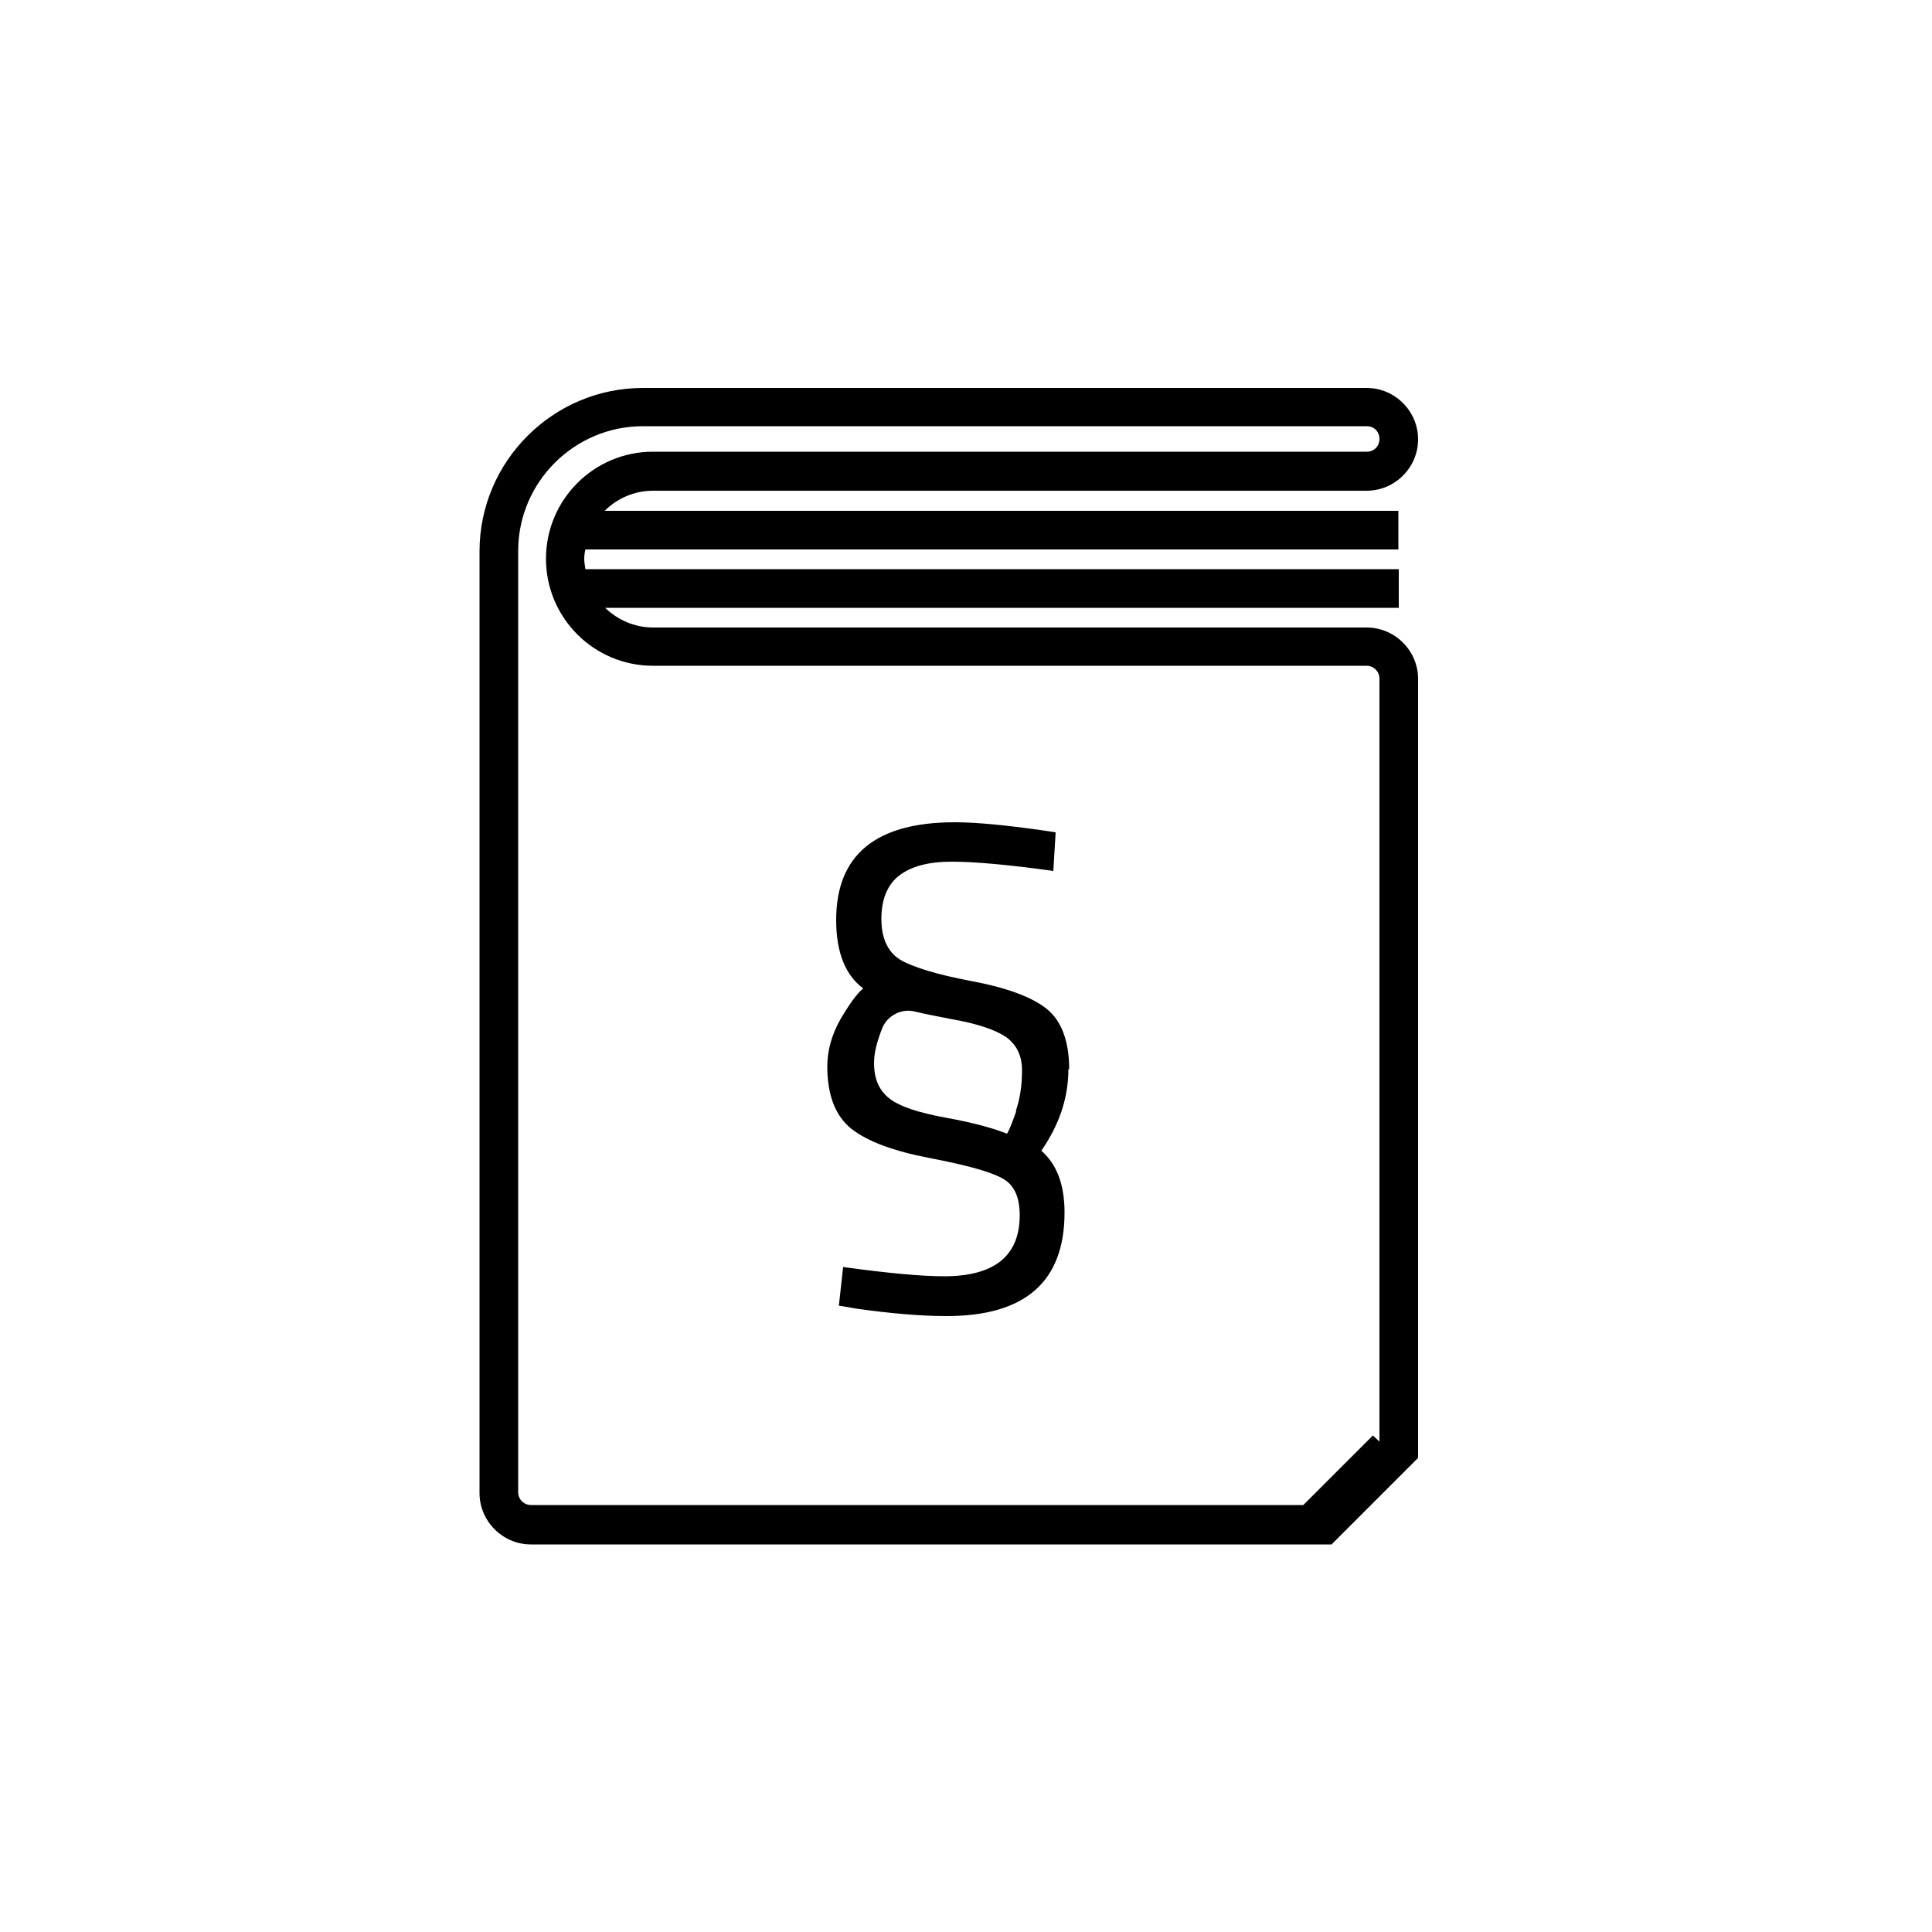 <svg width="115" height="115" viewBox="0 0 115 115" fill="none" xmlns="http://www.w3.org/2000/svg">
<path d="M81.351 37.352H38.87C37.766 37.352 36.754 36.892 36.018 36.179H83.26V33.879H34.845C34.822 33.672 34.776 33.488 34.776 33.281C34.776 33.074 34.799 32.89 34.845 32.706H83.237V30.406H35.995C36.731 29.67 37.743 29.21 38.87 29.21H81.351C83.03 29.21 84.41 27.83 84.41 26.151C84.41 24.472 83.03 23.092 81.351 23.092H38.272C32.913 23.092 28.543 27.462 28.543 32.821V88.872C28.543 90.551 29.923 91.931 31.602 91.931H79.258L84.41 86.779V40.411C84.41 38.732 83.03 37.352 81.351 37.352ZM30.843 88.872V32.798C30.843 28.704 34.178 25.369 38.272 25.369H81.351C81.788 25.369 82.11 25.691 82.11 26.128C82.11 26.565 81.788 26.887 81.351 26.887H38.87C35.351 26.887 32.499 29.739 32.499 33.258C32.499 36.777 35.351 39.629 38.87 39.629H81.351C81.765 39.629 82.11 39.974 82.11 40.388V85.79H82.087L81.719 85.445L77.579 89.585H31.602C31.188 89.585 30.843 89.24 30.843 88.826V88.872Z" fill="black"/>
<path d="M63.641 63.641C63.641 61.962 63.181 60.766 62.307 60.053C61.41 59.34 59.915 58.788 57.822 58.397C55.752 58.006 54.349 57.569 53.59 57.132C52.854 56.672 52.463 55.867 52.463 54.694C52.463 53.521 52.831 52.647 53.521 52.118C54.234 51.566 55.269 51.29 56.649 51.29C58.029 51.29 60.053 51.474 62.698 51.842L62.836 49.542L61.893 49.404C59.777 49.105 58.075 48.944 56.833 48.944C52.141 48.944 49.772 50.876 49.772 54.763C49.772 56.695 50.324 58.052 51.382 58.834C50.991 59.156 50.554 59.777 50.025 60.674C49.519 61.571 49.243 62.514 49.243 63.48C49.243 65.182 49.726 66.424 50.669 67.183C51.635 67.942 53.176 68.517 55.338 68.931C57.5 69.345 58.926 69.736 59.639 70.127C60.352 70.495 60.697 71.231 60.697 72.335C60.697 74.75 59.202 75.969 56.189 75.969C54.855 75.969 52.854 75.785 50.186 75.417L49.933 77.717L51.014 77.901C52.992 78.177 54.786 78.338 56.35 78.338C61.019 78.338 63.365 76.291 63.365 72.174C63.365 70.518 62.905 69.299 61.985 68.494C63.066 66.93 63.595 65.32 63.595 63.641H63.641ZM60.49 66.148C60.237 66.861 60.053 67.321 59.938 67.482C59.202 67.183 58.006 66.838 56.35 66.539C54.694 66.24 53.567 65.872 52.946 65.389C52.325 64.906 52.026 64.216 52.026 63.273C52.026 62.652 52.21 61.962 52.532 61.157C52.854 60.421 53.705 60.007 54.464 60.214C55.039 60.352 55.752 60.49 56.58 60.651C58.167 60.927 59.248 61.295 59.892 61.732C60.513 62.192 60.835 62.836 60.835 63.71C60.835 64.584 60.72 65.389 60.467 66.125L60.49 66.148Z" fill="black"/>
</svg>
